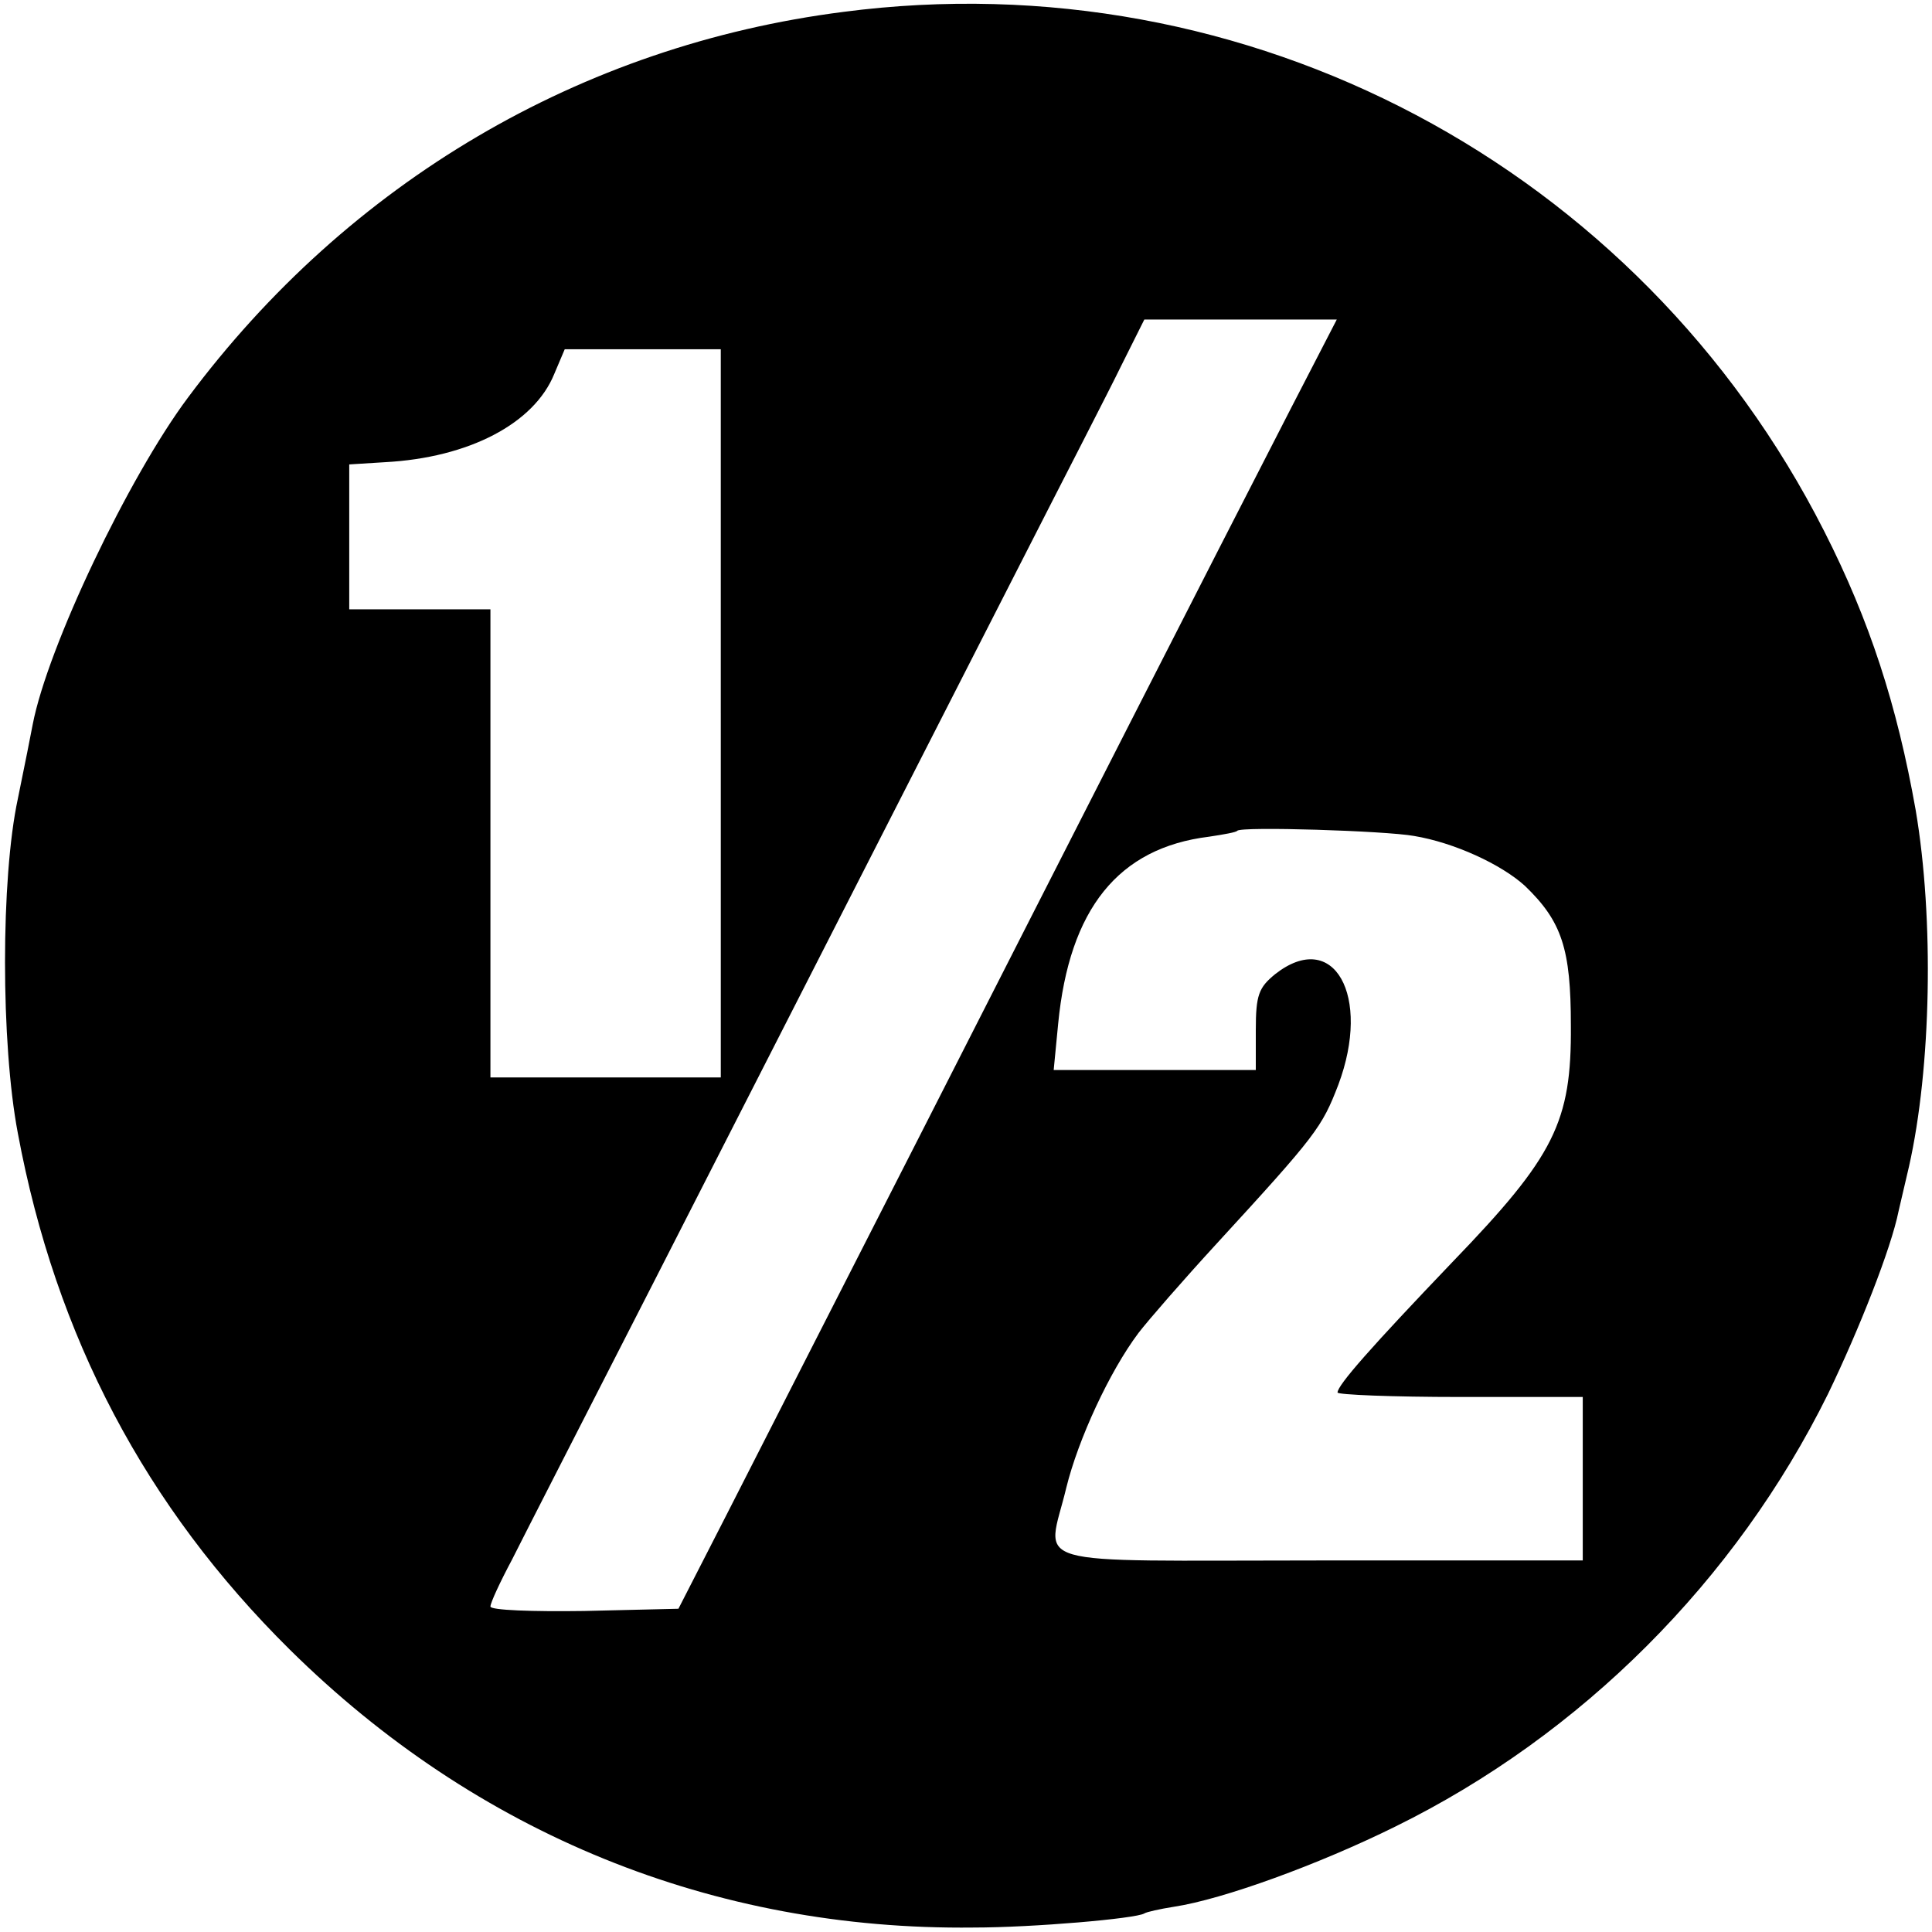 <?xml version="1.0" standalone="no"?>
<!DOCTYPE svg PUBLIC "-//W3C//DTD SVG 20010904//EN"
 "http://www.w3.org/TR/2001/REC-SVG-20010904/DTD/svg10.dtd">
<svg version="1.0" xmlns="http://www.w3.org/2000/svg"
 width="260pt" height="260pt" viewBox="0 0 260 260"
 preserveAspectRatio="xMidYMid meet">
<g transform="translate(0,260) scale(0.1,-0.1)"
fill="#000000" stroke="none">
<path d="M1135 2584 c-353 -45 -666 -229 -882 -519 -80 -107 -189 -336 -209
-440 -2 -11 -11 -56 -20 -100 -23 -107 -23 -329 0 -450 51 -274 172 -503 366
-695 251 -248 570 -378 920 -374 80 0 219 12 230 19 3 2 21 6 40 9 66 10 195
57 298 108 250 123 458 331 582 582 42 87 85 196 95 246 2 8 8 35 14 60 30
133 34 333 9 480 -25 141 -62 255 -123 375 -249 491 -776 770 -1320 699z m601
-536 c-109 -212 -296 -579 -499 -978 -108 -212 -225 -441 -260 -510 l-64 -125
-127 -3 c-69 -1 -126 1 -126 6 0 5 13 33 29 63 15 30 101 198 191 374 181 355
341 668 495 970 56 110 117 228 134 263 l31 62 130 0 129 0 -63 -122z m-766
-408 l0 -490 -155 0 -155 0 0 315 0 315 -95 0 -95 0 0 98 0 97 48 3 c113 6
201 52 228 119 l14 33 105 0 105 0 0 -490z m933 -165 c54 -9 117 -38 149 -67
50 -48 62 -85 62 -188 1 -130 -22 -176 -159 -318 -109 -114 -155 -166 -155
-176 0 -3 74 -6 165 -6 l165 0 0 -110 0 -110 -355 0 c-404 0 -366 -11 -340 98
16 65 58 156 97 208 13 17 60 71 105 120 135 147 142 157 164 214 45 120 -6
211 -85 149 -22 -18 -26 -28 -26 -75 l0 -54 -136 0 -136 0 6 62 c15 155 81
237 203 252 20 3 37 6 38 8 6 6 199 0 238 -7z"/>
</g>
</svg>
